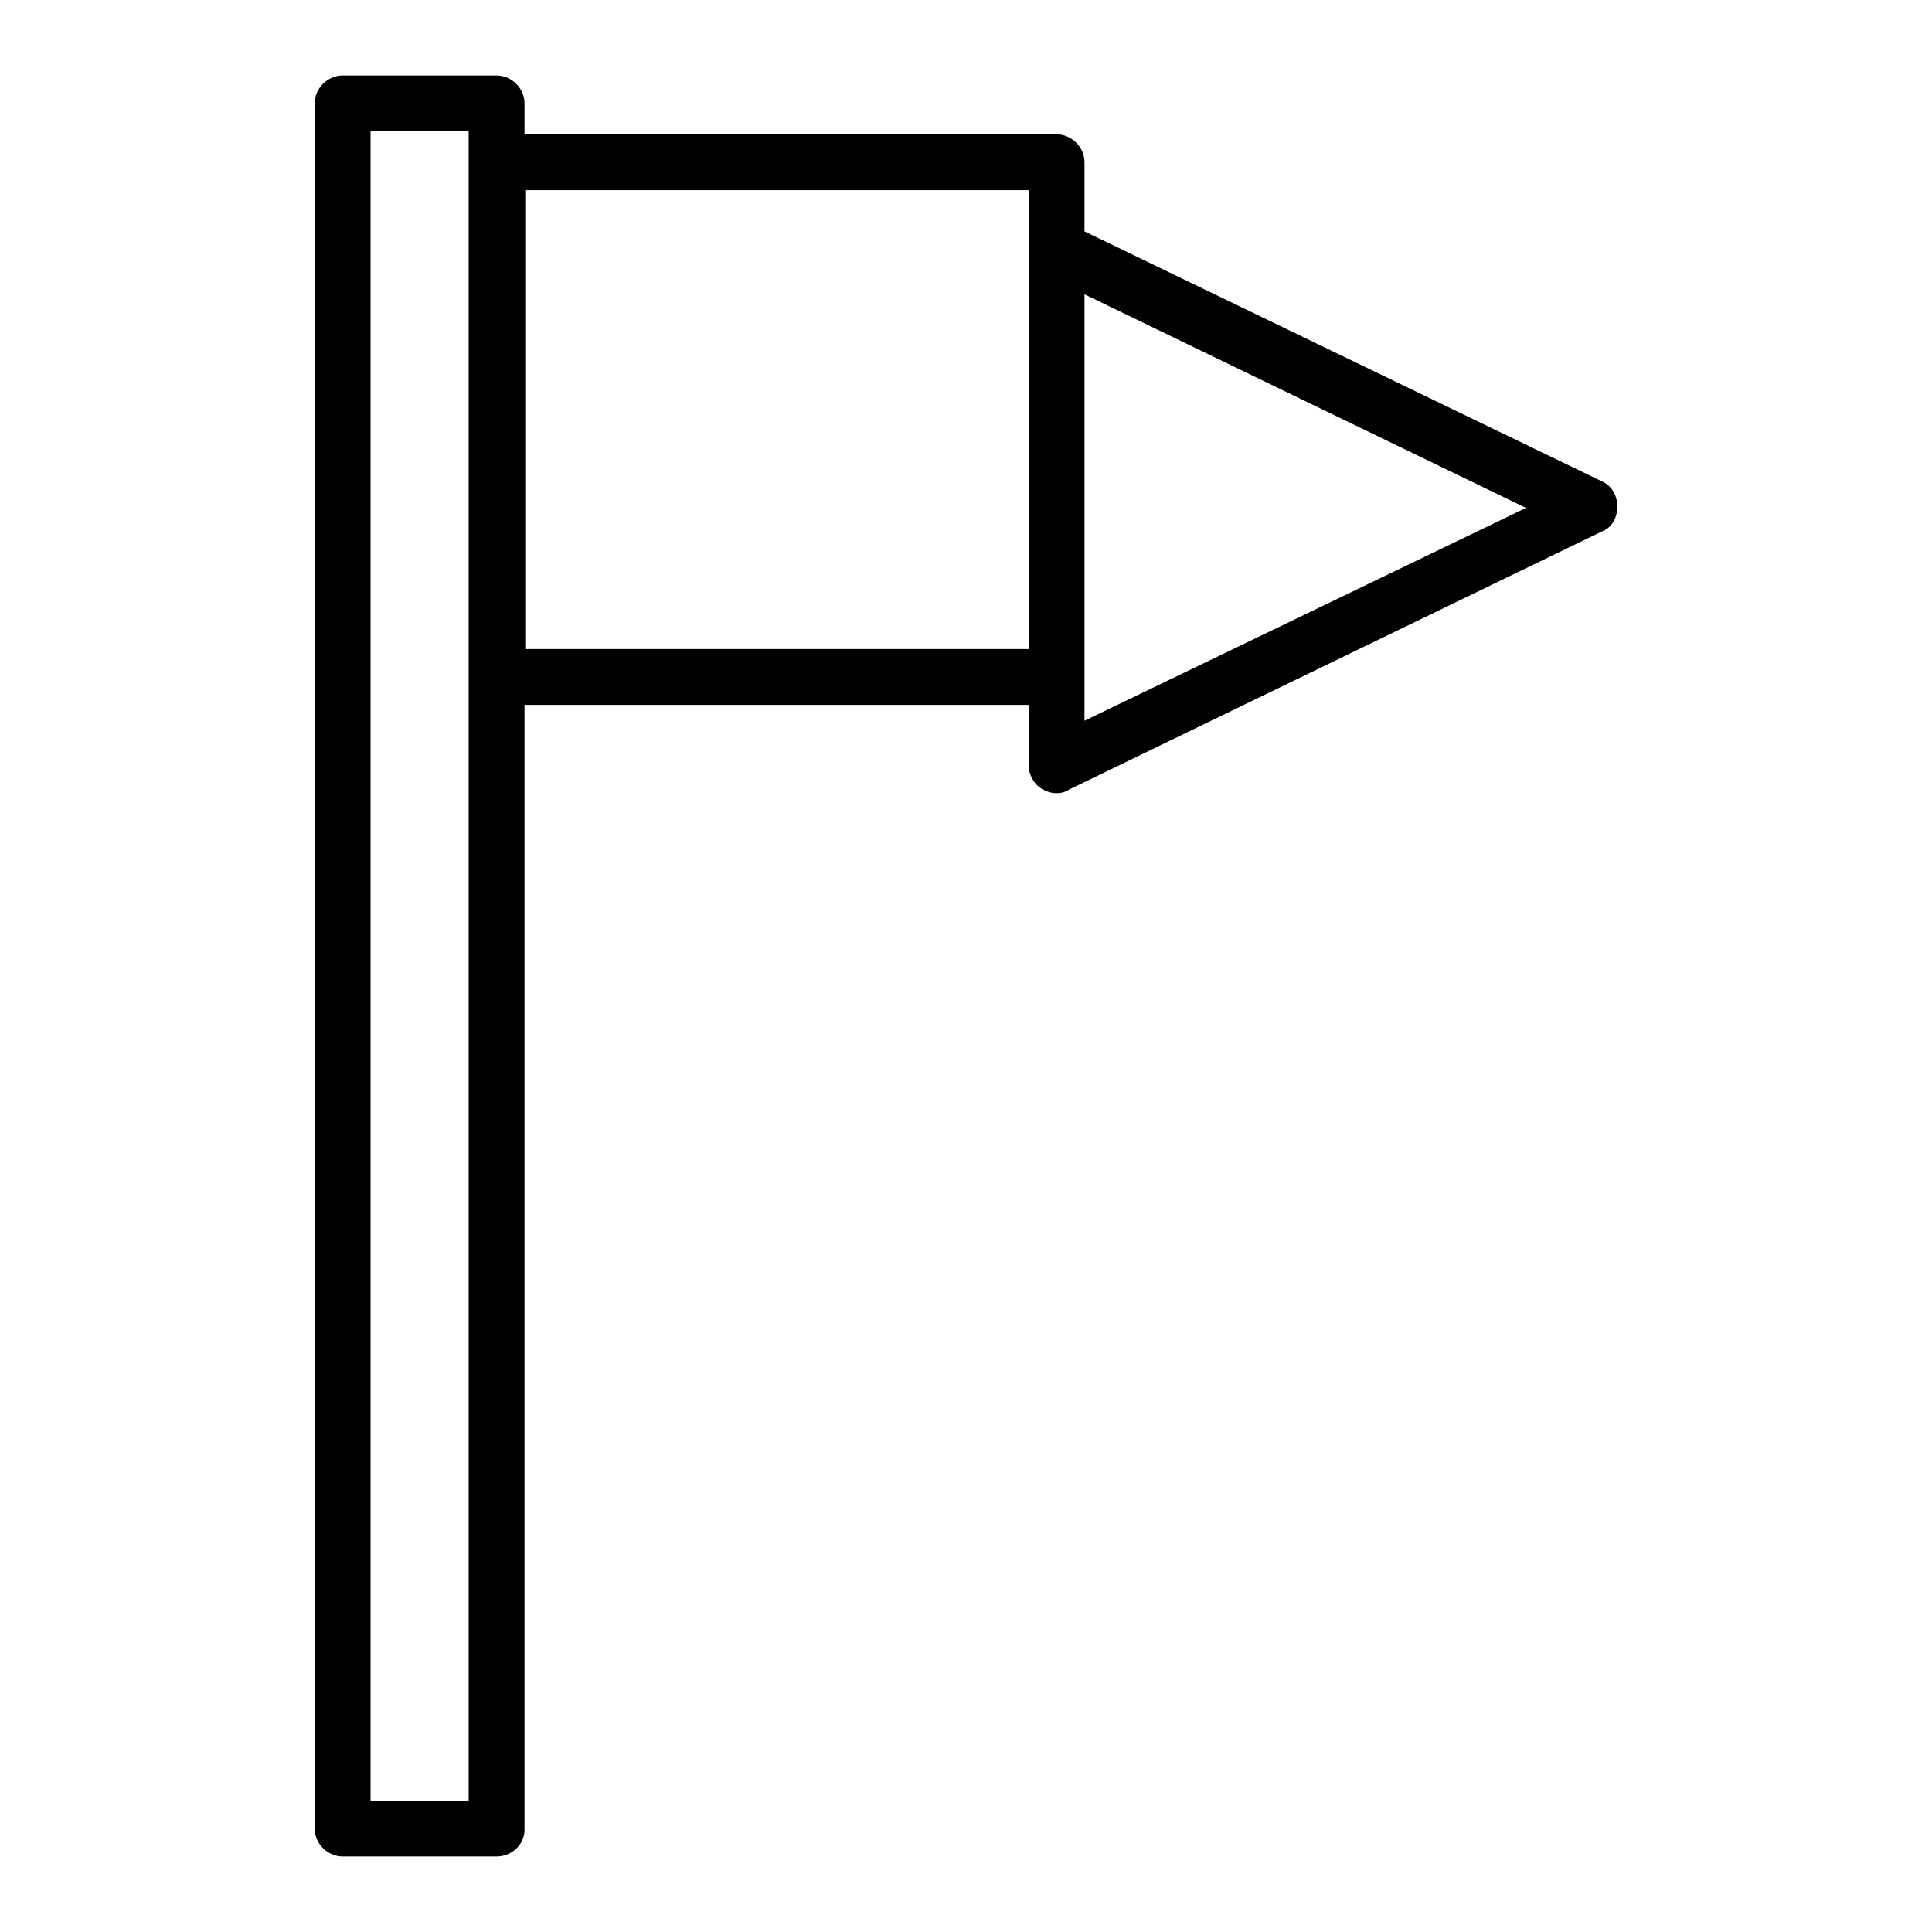 <?xml version="1.0" encoding="utf-8"?>
<!-- Svg Vector Icons : http://www.onlinewebfonts.com/icon -->
<!DOCTYPE svg PUBLIC "-//W3C//DTD SVG 1.1//EN" "http://www.w3.org/Graphics/SVG/1.1/DTD/svg11.dtd">
<svg version="1.1" xmlns="http://www.w3.org/2000/svg" xmlns:xlink="http://www.w3.org/1999/xlink" x="0px" y="0px" viewBox="0 0 256 256" enable-background="new 0 0 256 256" xml:space="preserve">
<g> <path fill="#000000" d="M65.8,246H45.4c-2,0-3.7-1.7-3.7-3.7V13.7c0-2,1.7-3.7,3.7-3.7h20.4c2,0,3.7,1.7,3.7,3.7v228.6 C69.6,244.3,67.9,246,65.8,246z M49.1,238.6h13V17.4h-13V238.6z M140,93.4H65.8c-2,0-3.7-1.7-3.7-3.7V21.5c0-2,1.7-3.7,3.7-3.7H140 c2,0,3.7,1.7,3.7,3.7v68.4C143.7,91.8,142,93.4,140,93.4z M69.6,86h66.7V25.2H69.6V86z M140,105.1c-0.7,0-1.3-0.2-2-0.6 c-1.1-0.7-1.7-1.9-1.7-3.2V33c0-1.3,0.7-2.4,1.7-3.2c1.1-0.7,2.4-0.7,3.5-0.2l70.8,34.2c1.3,0.6,2,1.9,2,3.3c0,1.5-0.7,2.8-2,3.3 l-70.6,34.2C141.1,105,140.5,105.1,140,105.1z M143.7,39v56.5l58.5-28.2L143.7,39z"/></g>
</svg>